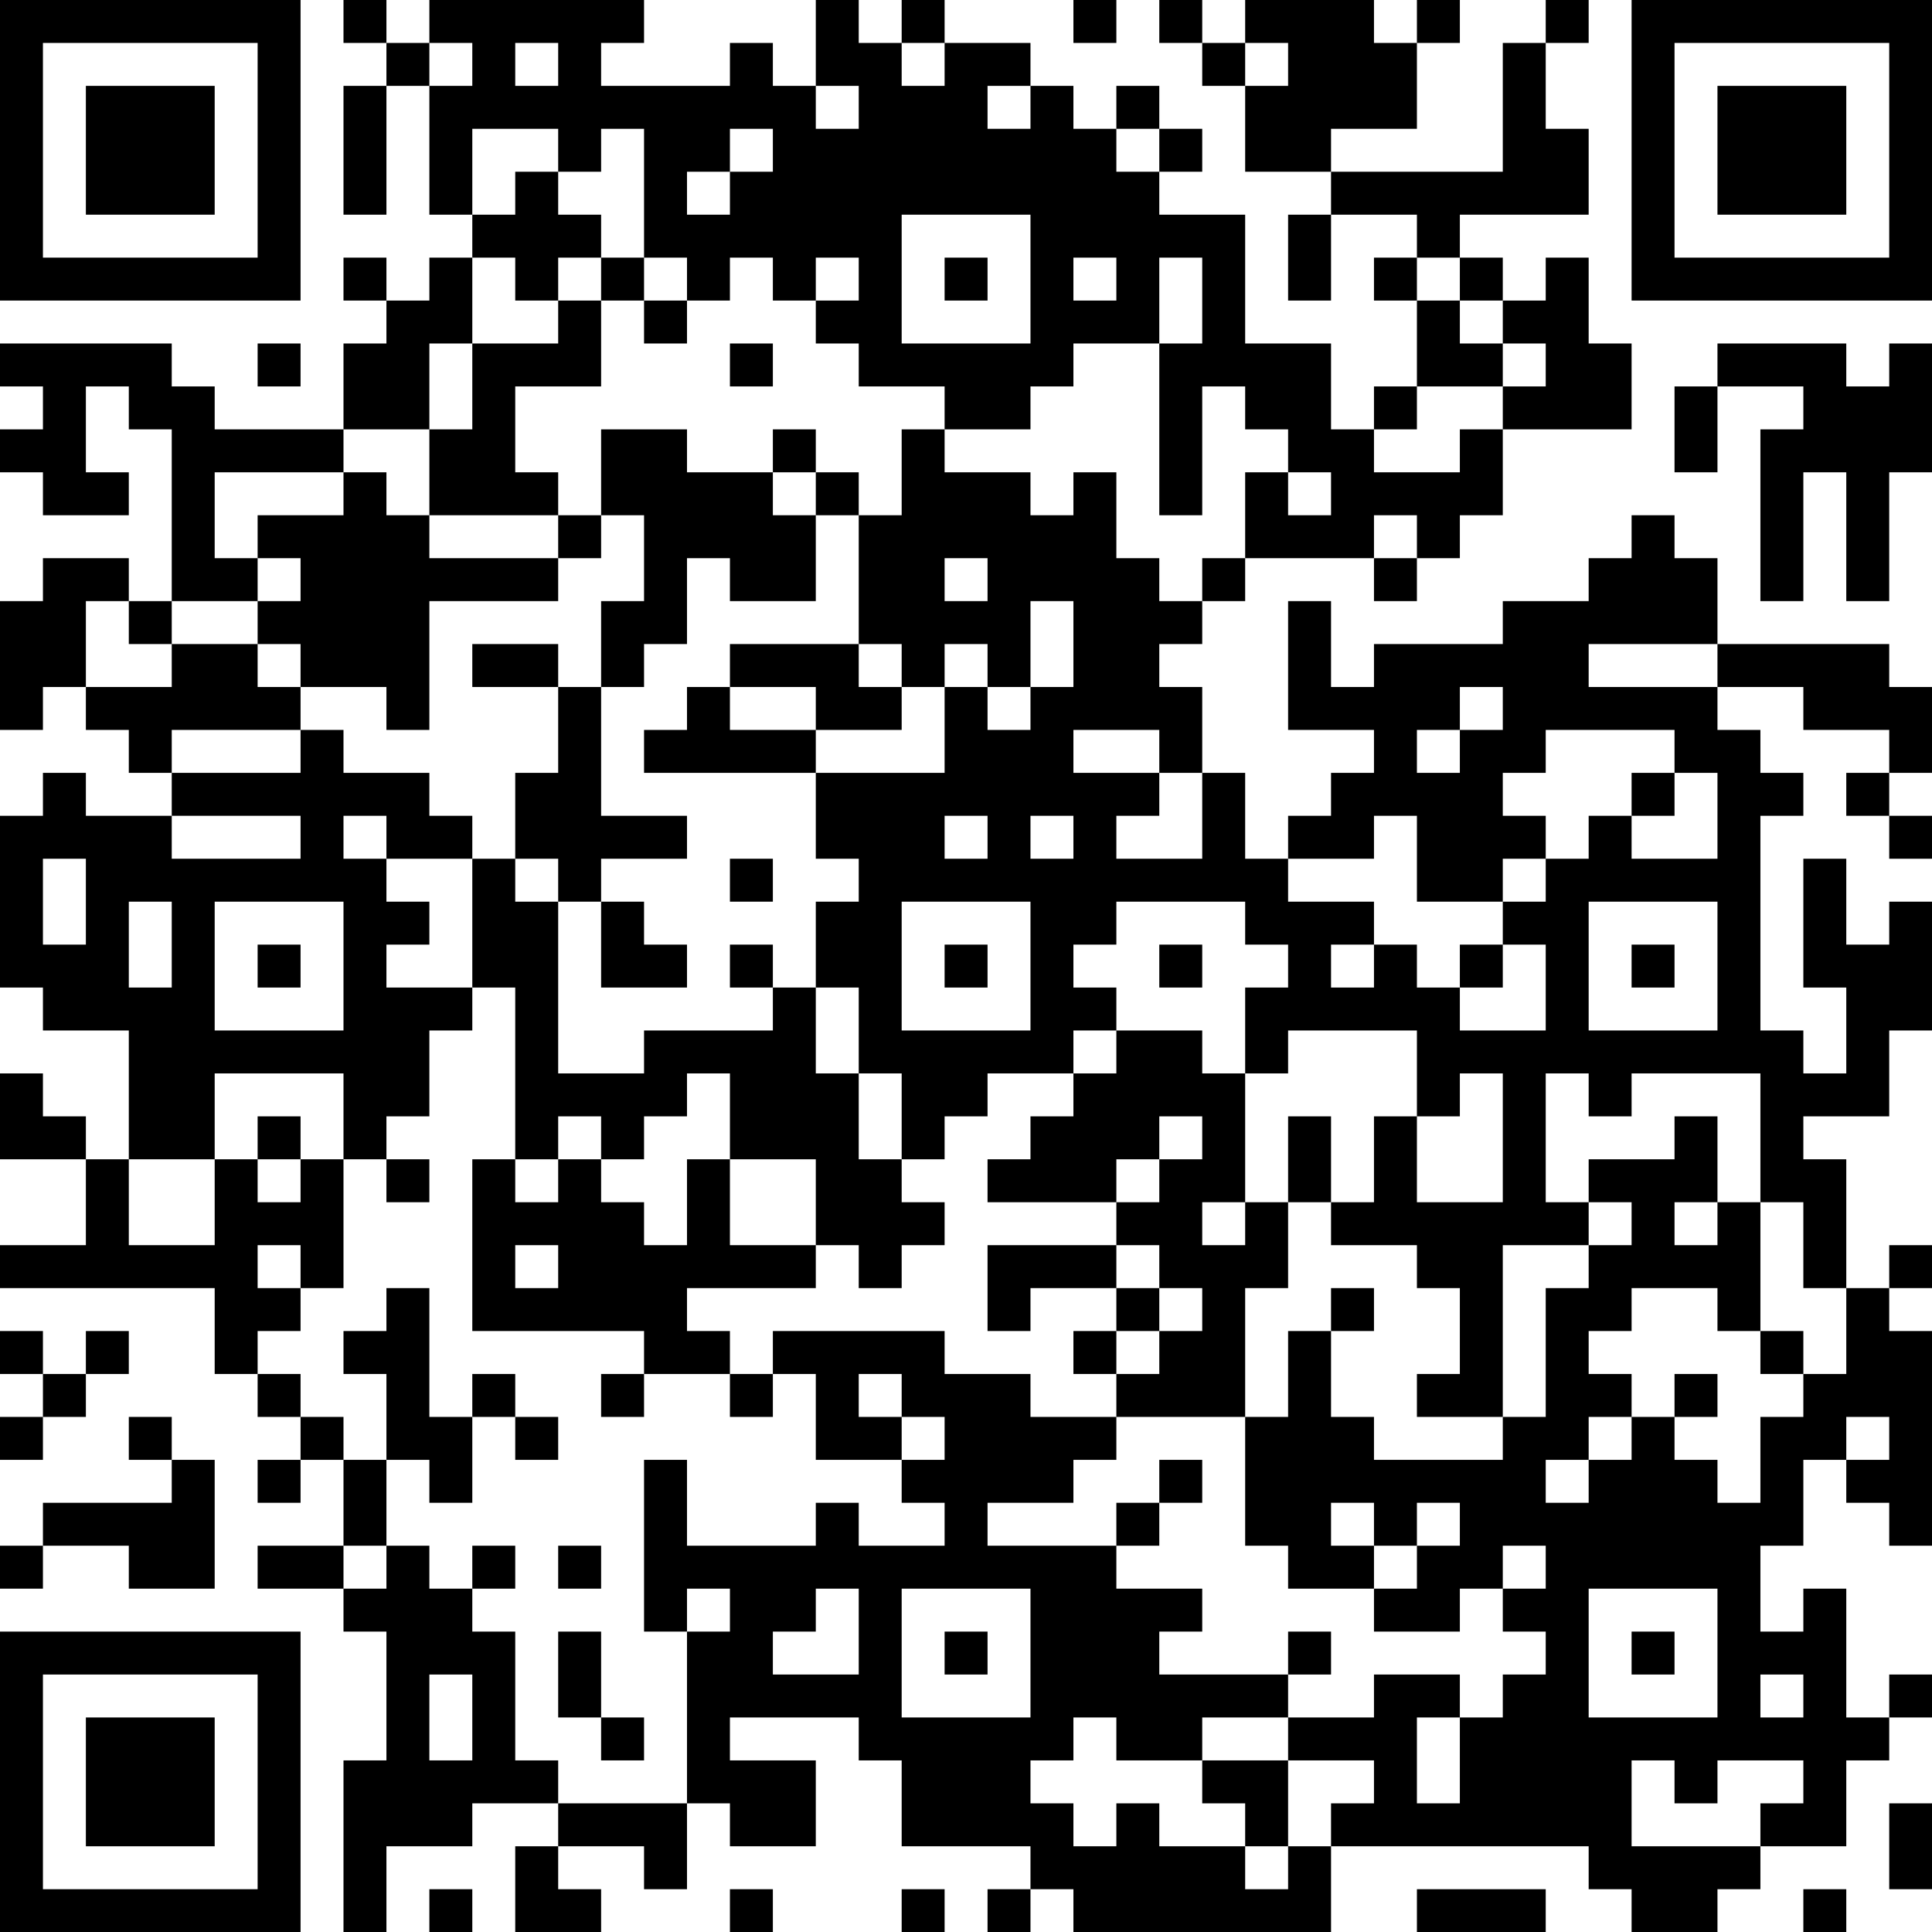 <?xml version="1.0" encoding="UTF-8"?>
<svg xmlns="http://www.w3.org/2000/svg" version="1.1" width="250" height="250" viewBox="0 0 250 250"><rect x="0" y="0" width="250" height="250" fill="#ffffff"/><g transform="scale(5.556)"><g transform="translate(0,0)"><path fill-rule="evenodd" d="M8 0L8 1L9 1L9 2L8 2L8 5L9 5L9 2L10 2L10 5L11 5L11 6L10 6L10 7L9 7L9 6L8 6L8 7L9 7L9 8L8 8L8 10L5 10L5 9L4 9L4 8L0 8L0 9L1 9L1 10L0 10L0 11L1 11L1 12L3 12L3 11L2 11L2 9L3 9L3 10L4 10L4 14L3 14L3 13L1 13L1 14L0 14L0 17L1 17L1 16L2 16L2 17L3 17L3 18L4 18L4 19L2 19L2 18L1 18L1 19L0 19L0 23L1 23L1 24L3 24L3 27L2 27L2 26L1 26L1 25L0 25L0 27L2 27L2 29L0 29L0 30L5 30L5 32L6 32L6 33L7 33L7 34L6 34L6 35L7 35L7 34L8 34L8 36L6 36L6 37L8 37L8 38L9 38L9 41L8 41L8 45L9 45L9 43L11 43L11 42L13 42L13 43L12 43L12 45L14 45L14 44L13 44L13 43L15 43L15 44L16 44L16 42L17 42L17 43L19 43L19 41L17 41L17 40L20 40L20 41L21 41L21 43L24 43L24 44L23 44L23 45L24 45L24 44L25 44L25 45L31 45L31 43L37 43L37 44L38 44L38 45L40 45L40 44L41 44L41 43L43 43L43 41L44 41L44 40L45 40L45 39L44 39L44 40L43 40L43 37L42 37L42 38L41 38L41 36L42 36L42 34L43 34L43 35L44 35L44 36L45 36L45 31L44 31L44 30L45 30L45 29L44 29L44 30L43 30L43 27L42 27L42 26L44 26L44 24L45 24L45 21L44 21L44 22L43 22L43 20L42 20L42 23L43 23L43 25L42 25L42 24L41 24L41 19L42 19L42 18L41 18L41 17L40 17L40 16L42 16L42 17L44 17L44 18L43 18L43 19L44 19L44 20L45 20L45 19L44 19L44 18L45 18L45 16L44 16L44 15L40 15L40 13L39 13L39 12L38 12L38 13L37 13L37 14L35 14L35 15L32 15L32 16L31 16L31 14L30 14L30 17L32 17L32 18L31 18L31 19L30 19L30 20L29 20L29 18L28 18L28 16L27 16L27 15L28 15L28 14L29 14L29 13L32 13L32 14L33 14L33 13L34 13L34 12L35 12L35 10L38 10L38 8L37 8L37 6L36 6L36 7L35 7L35 6L34 6L34 5L37 5L37 3L36 3L36 1L37 1L37 0L36 0L36 1L35 1L35 4L31 4L31 3L33 3L33 1L34 1L34 0L33 0L33 1L32 1L32 0L29 0L29 1L28 1L28 0L27 0L27 1L28 1L28 2L29 2L29 4L31 4L31 5L30 5L30 7L31 7L31 5L33 5L33 6L32 6L32 7L33 7L33 9L32 9L32 10L31 10L31 8L29 8L29 5L27 5L27 4L28 4L28 3L27 3L27 2L26 2L26 3L25 3L25 2L24 2L24 1L22 1L22 0L21 0L21 1L20 1L20 0L19 0L19 2L18 2L18 1L17 1L17 2L14 2L14 1L15 1L15 0L10 0L10 1L9 1L9 0ZM25 0L25 1L26 1L26 0ZM10 1L10 2L11 2L11 1ZM12 1L12 2L13 2L13 1ZM21 1L21 2L22 2L22 1ZM29 1L29 2L30 2L30 1ZM19 2L19 3L20 3L20 2ZM23 2L23 3L24 3L24 2ZM11 3L11 5L12 5L12 4L13 4L13 5L14 5L14 6L13 6L13 7L12 7L12 6L11 6L11 8L10 8L10 10L8 10L8 11L5 11L5 13L6 13L6 14L4 14L4 15L3 15L3 14L2 14L2 16L4 16L4 15L6 15L6 16L7 16L7 17L4 17L4 18L7 18L7 17L8 17L8 18L10 18L10 19L11 19L11 20L9 20L9 19L8 19L8 20L9 20L9 21L10 21L10 22L9 22L9 23L11 23L11 24L10 24L10 26L9 26L9 27L8 27L8 25L5 25L5 27L3 27L3 29L5 29L5 27L6 27L6 28L7 28L7 27L8 27L8 30L7 30L7 29L6 29L6 30L7 30L7 31L6 31L6 32L7 32L7 33L8 33L8 34L9 34L9 36L8 36L8 37L9 37L9 36L10 36L10 37L11 37L11 38L12 38L12 41L13 41L13 42L16 42L16 38L17 38L17 37L16 37L16 38L15 38L15 34L16 34L16 36L19 36L19 35L20 35L20 36L22 36L22 35L21 35L21 34L22 34L22 33L21 33L21 32L20 32L20 33L21 33L21 34L19 34L19 32L18 32L18 31L22 31L22 32L24 32L24 33L26 33L26 34L25 34L25 35L23 35L23 36L26 36L26 37L28 37L28 38L27 38L27 39L30 39L30 40L28 40L28 41L26 41L26 40L25 40L25 41L24 41L24 42L25 42L25 43L26 43L26 42L27 42L27 43L29 43L29 44L30 44L30 43L31 43L31 42L32 42L32 41L30 41L30 40L32 40L32 39L34 39L34 40L33 40L33 42L34 42L34 40L35 40L35 39L36 39L36 38L35 38L35 37L36 37L36 36L35 36L35 37L34 37L34 38L32 38L32 37L33 37L33 36L34 36L34 35L33 35L33 36L32 36L32 35L31 35L31 36L32 36L32 37L30 37L30 36L29 36L29 33L30 33L30 31L31 31L31 33L32 33L32 34L35 34L35 33L36 33L36 30L37 30L37 29L38 29L38 28L37 28L37 27L39 27L39 26L40 26L40 28L39 28L39 29L40 29L40 28L41 28L41 31L40 31L40 30L38 30L38 31L37 31L37 32L38 32L38 33L37 33L37 34L36 34L36 35L37 35L37 34L38 34L38 33L39 33L39 34L40 34L40 35L41 35L41 33L42 33L42 32L43 32L43 30L42 30L42 28L41 28L41 25L38 25L38 26L37 26L37 25L36 25L36 28L37 28L37 29L35 29L35 33L33 33L33 32L34 32L34 30L33 30L33 29L31 29L31 28L32 28L32 26L33 26L33 28L35 28L35 25L34 25L34 26L33 26L33 24L30 24L30 25L29 25L29 23L30 23L30 22L29 22L29 21L26 21L26 22L25 22L25 23L26 23L26 24L25 24L25 25L23 25L23 26L22 26L22 27L21 27L21 25L20 25L20 23L19 23L19 21L20 21L20 20L19 20L19 18L22 18L22 16L23 16L23 17L24 17L24 16L25 16L25 14L24 14L24 16L23 16L23 15L22 15L22 16L21 16L21 15L20 15L20 12L21 12L21 10L22 10L22 11L24 11L24 12L25 12L25 11L26 11L26 13L27 13L27 14L28 14L28 13L29 13L29 11L30 11L30 12L31 12L31 11L30 11L30 10L29 10L29 9L28 9L28 12L27 12L27 8L28 8L28 6L27 6L27 8L25 8L25 9L24 9L24 10L22 10L22 9L20 9L20 8L19 8L19 7L20 7L20 6L19 6L19 7L18 7L18 6L17 6L17 7L16 7L16 6L15 6L15 3L14 3L14 4L13 4L13 3ZM17 3L17 4L16 4L16 5L17 5L17 4L18 4L18 3ZM26 3L26 4L27 4L27 3ZM21 5L21 8L24 8L24 5ZM14 6L14 7L13 7L13 8L11 8L11 10L10 10L10 12L9 12L9 11L8 11L8 12L6 12L6 13L7 13L7 14L6 14L6 15L7 15L7 16L9 16L9 17L10 17L10 14L13 14L13 13L14 13L14 12L15 12L15 14L14 14L14 16L13 16L13 15L11 15L11 16L13 16L13 18L12 18L12 20L11 20L11 23L12 23L12 27L11 27L11 31L15 31L15 32L14 32L14 33L15 33L15 32L17 32L17 33L18 33L18 32L17 32L17 31L16 31L16 30L19 30L19 29L20 29L20 30L21 30L21 29L22 29L22 28L21 28L21 27L20 27L20 25L19 25L19 23L18 23L18 22L17 22L17 23L18 23L18 24L15 24L15 25L13 25L13 21L14 21L14 23L16 23L16 22L15 22L15 21L14 21L14 20L16 20L16 19L14 19L14 16L15 16L15 15L16 15L16 13L17 13L17 14L19 14L19 12L20 12L20 11L19 11L19 10L18 10L18 11L16 11L16 10L14 10L14 12L13 12L13 11L12 11L12 9L14 9L14 7L15 7L15 8L16 8L16 7L15 7L15 6ZM22 6L22 7L23 7L23 6ZM25 6L25 7L26 7L26 6ZM33 6L33 7L34 7L34 8L35 8L35 9L33 9L33 10L32 10L32 11L34 11L34 10L35 10L35 9L36 9L36 8L35 8L35 7L34 7L34 6ZM6 8L6 9L7 9L7 8ZM17 8L17 9L18 9L18 8ZM40 8L40 9L39 9L39 11L40 11L40 9L42 9L42 10L41 10L41 14L42 14L42 11L43 11L43 14L44 14L44 11L45 11L45 8L44 8L44 9L43 9L43 8ZM18 11L18 12L19 12L19 11ZM10 12L10 13L13 13L13 12ZM32 12L32 13L33 13L33 12ZM22 13L22 14L23 14L23 13ZM17 15L17 16L16 16L16 17L15 17L15 18L19 18L19 17L21 17L21 16L20 16L20 15ZM37 15L37 16L40 16L40 15ZM17 16L17 17L19 17L19 16ZM34 16L34 17L33 17L33 18L34 18L34 17L35 17L35 16ZM25 17L25 18L27 18L27 19L26 19L26 20L28 20L28 18L27 18L27 17ZM36 17L36 18L35 18L35 19L36 19L36 20L35 20L35 21L33 21L33 19L32 19L32 20L30 20L30 21L32 21L32 22L31 22L31 23L32 23L32 22L33 22L33 23L34 23L34 24L36 24L36 22L35 22L35 21L36 21L36 20L37 20L37 19L38 19L38 20L40 20L40 18L39 18L39 17ZM38 18L38 19L39 19L39 18ZM4 19L4 20L7 20L7 19ZM22 19L22 20L23 20L23 19ZM24 19L24 20L25 20L25 19ZM1 20L1 22L2 22L2 20ZM12 20L12 21L13 21L13 20ZM17 20L17 21L18 21L18 20ZM3 21L3 23L4 23L4 21ZM5 21L5 24L8 24L8 21ZM21 21L21 24L24 24L24 21ZM37 21L37 24L40 24L40 21ZM6 22L6 23L7 23L7 22ZM22 22L22 23L23 23L23 22ZM27 22L27 23L28 23L28 22ZM34 22L34 23L35 23L35 22ZM38 22L38 23L39 23L39 22ZM26 24L26 25L25 25L25 26L24 26L24 27L23 27L23 28L26 28L26 29L23 29L23 31L24 31L24 30L26 30L26 31L25 31L25 32L26 32L26 33L29 33L29 30L30 30L30 28L31 28L31 26L30 26L30 28L29 28L29 25L28 25L28 24ZM16 25L16 26L15 26L15 27L14 27L14 26L13 26L13 27L12 27L12 28L13 28L13 27L14 27L14 28L15 28L15 29L16 29L16 27L17 27L17 29L19 29L19 27L17 27L17 25ZM6 26L6 27L7 27L7 26ZM27 26L27 27L26 27L26 28L27 28L27 27L28 27L28 26ZM9 27L9 28L10 28L10 27ZM28 28L28 29L29 29L29 28ZM12 29L12 30L13 30L13 29ZM26 29L26 30L27 30L27 31L26 31L26 32L27 32L27 31L28 31L28 30L27 30L27 29ZM9 30L9 31L8 31L8 32L9 32L9 34L10 34L10 35L11 35L11 33L12 33L12 34L13 34L13 33L12 33L12 32L11 32L11 33L10 33L10 30ZM31 30L31 31L32 31L32 30ZM0 31L0 32L1 32L1 33L0 33L0 34L1 34L1 33L2 33L2 32L3 32L3 31L2 31L2 32L1 32L1 31ZM41 31L41 32L42 32L42 31ZM39 32L39 33L40 33L40 32ZM3 33L3 34L4 34L4 35L1 35L1 36L0 36L0 37L1 37L1 36L3 36L3 37L5 37L5 34L4 34L4 33ZM43 33L43 34L44 34L44 33ZM27 34L27 35L26 35L26 36L27 36L27 35L28 35L28 34ZM11 36L11 37L12 37L12 36ZM13 36L13 37L14 37L14 36ZM19 37L19 38L18 38L18 39L20 39L20 37ZM21 37L21 40L24 40L24 37ZM37 37L37 40L40 40L40 37ZM13 38L13 40L14 40L14 41L15 41L15 40L14 40L14 38ZM22 38L22 39L23 39L23 38ZM30 38L30 39L31 39L31 38ZM38 38L38 39L39 39L39 38ZM10 39L10 41L11 41L11 39ZM41 39L41 40L42 40L42 39ZM28 41L28 42L29 42L29 43L30 43L30 41ZM38 41L38 43L41 43L41 42L42 42L42 41L40 41L40 42L39 42L39 41ZM44 42L44 44L45 44L45 42ZM10 44L10 45L11 45L11 44ZM17 44L17 45L18 45L18 44ZM21 44L21 45L22 45L22 44ZM33 44L33 45L36 45L36 44ZM42 44L42 45L43 45L43 44ZM0 0L0 7L7 7L7 0ZM1 1L1 6L6 6L6 1ZM2 2L2 5L5 5L5 2ZM38 0L38 7L45 7L45 0ZM39 1L39 6L44 6L44 1ZM40 2L40 5L43 5L43 2ZM0 38L0 45L7 45L7 38ZM1 39L1 44L6 44L6 39ZM2 40L2 43L5 43L5 40Z" fill="#000000"/></g></g></svg>
